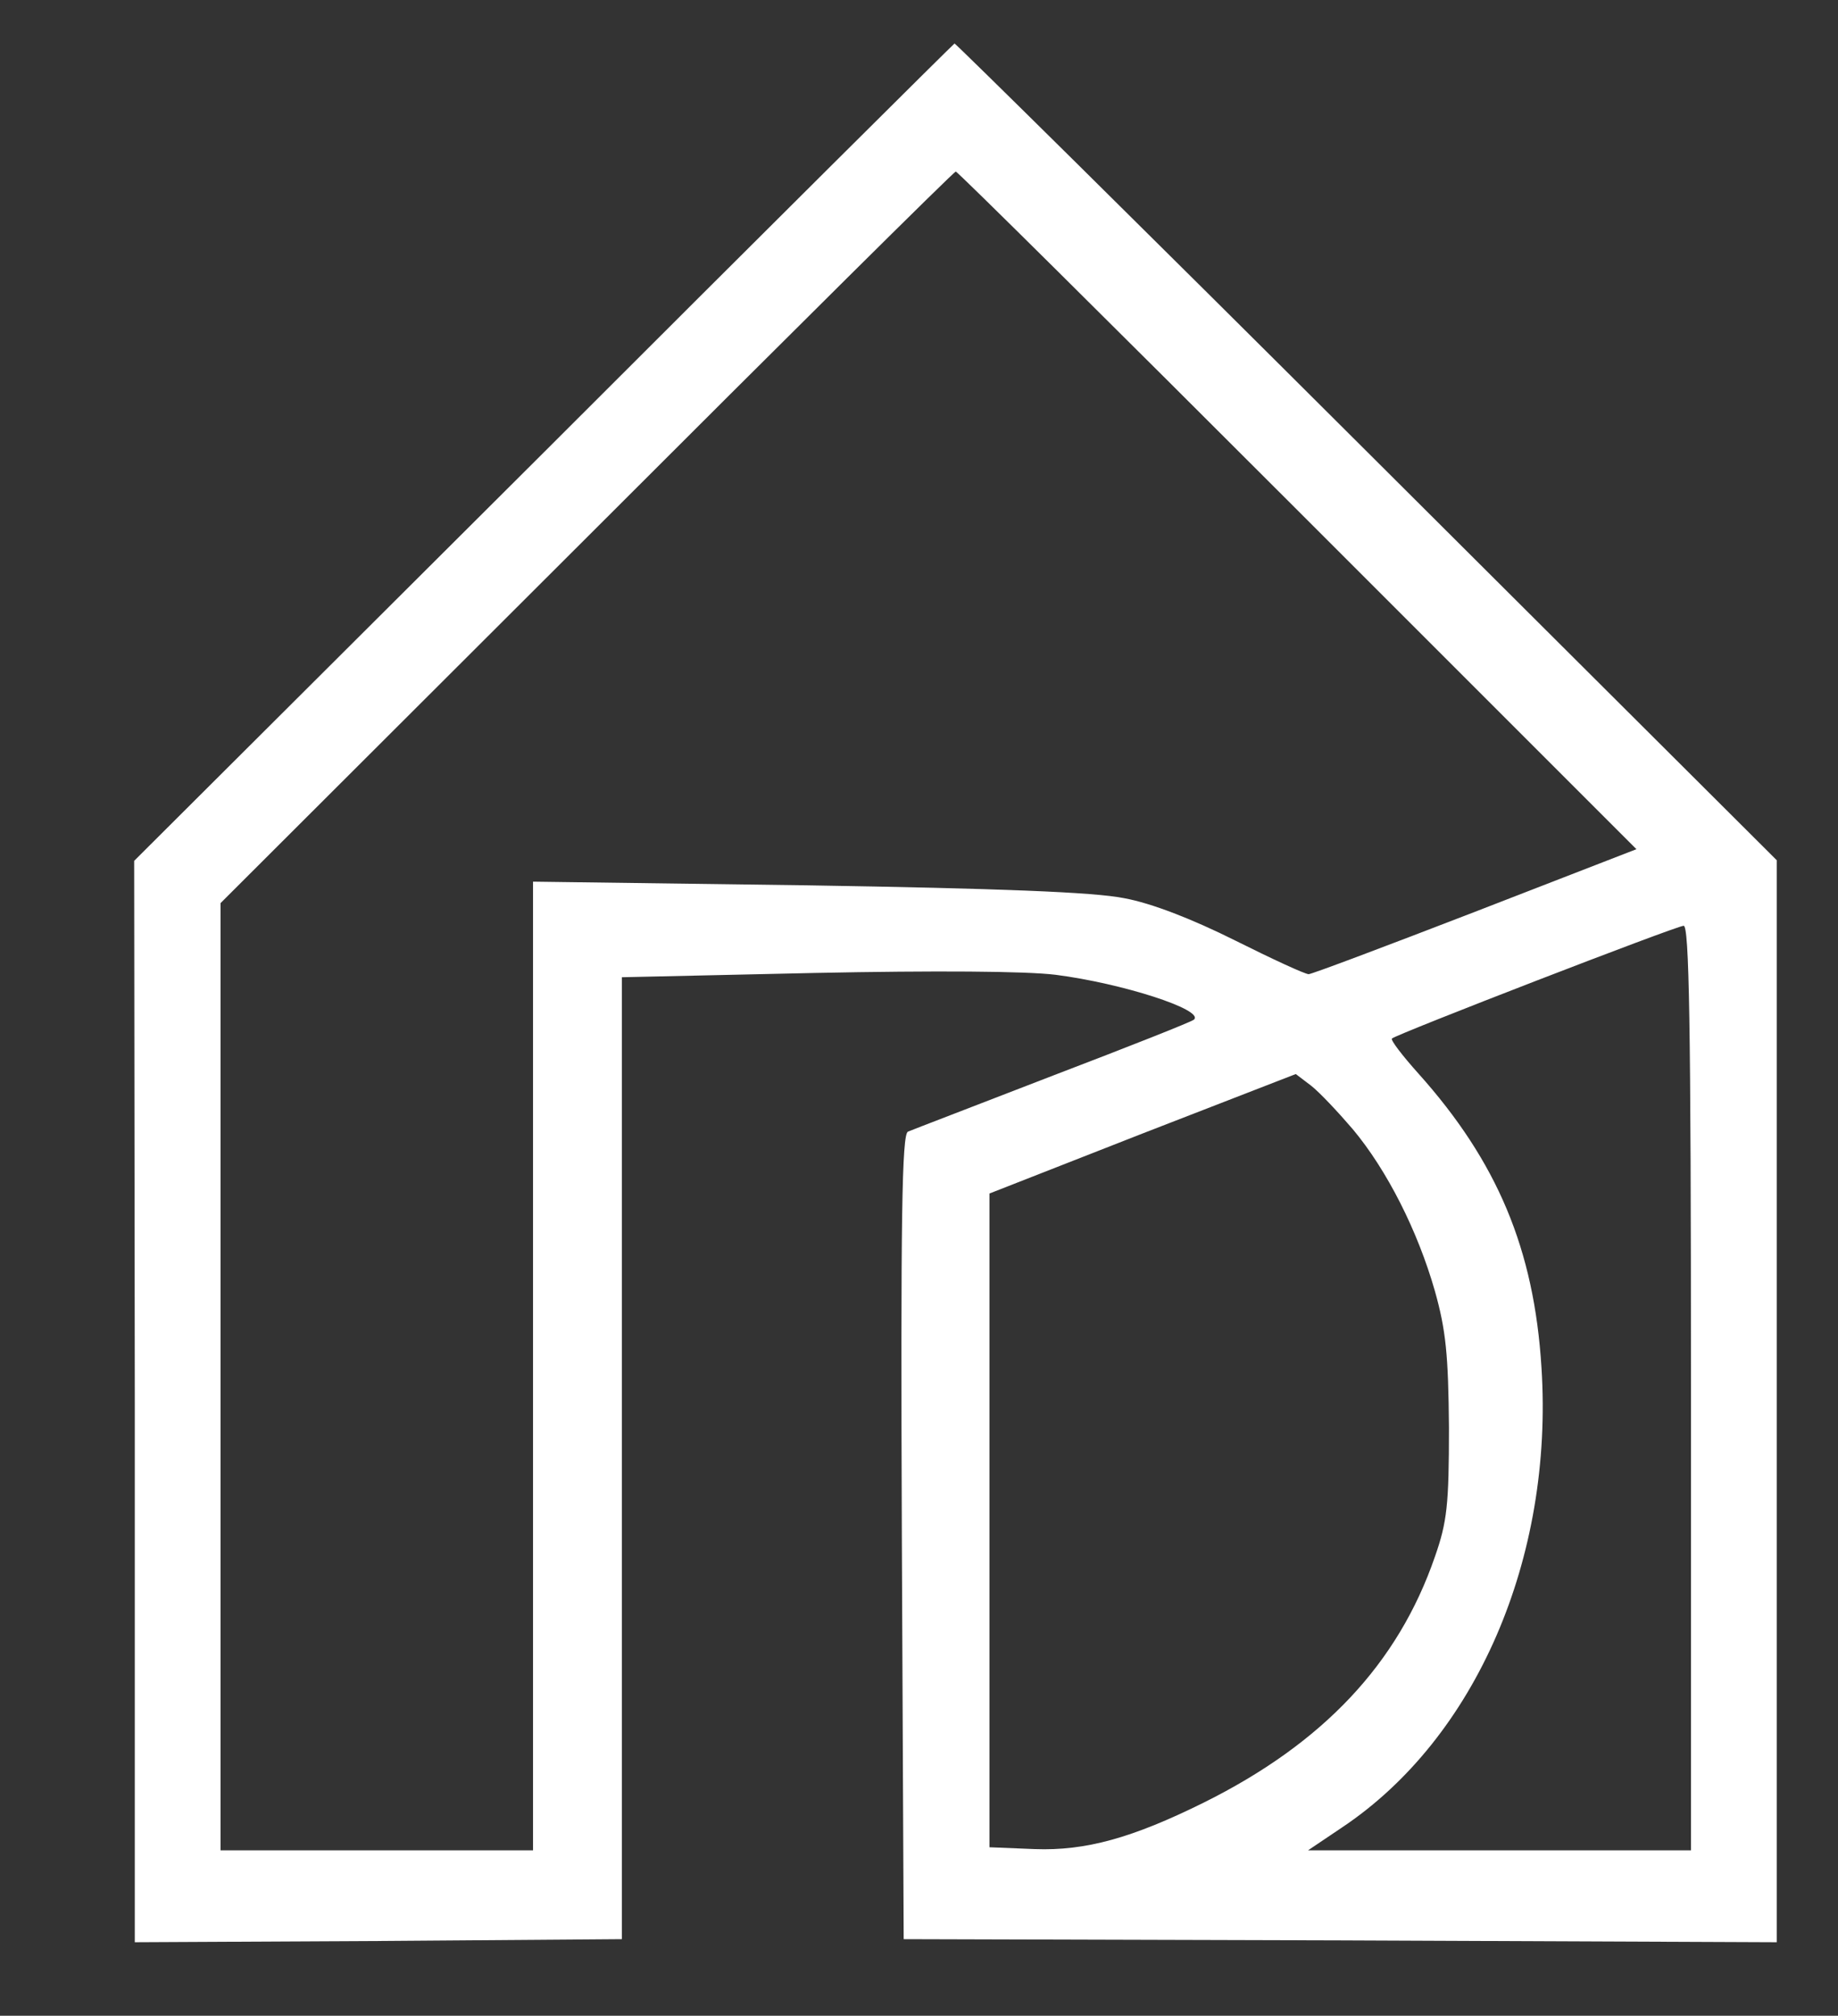  <svg  version="1.0" xmlns="http://www.w3.org/2000/svg"  width="300pt" height="329pt" viewBox="0 0 300 329"  preserveAspectRatio="xMidYMid meet"><rect x="0" y="0" width="300" height="329" fill="#333333" stroke="none"/>  <g transform="translate(0,329) scale(0.1,-0.1)" fill="#ffffff" stroke="none"> <path d="M887 2551 l-668 -666 1 -883 0 -882 398 2 397 3 0 785 0 785 315 7 c197 4 344 3 393 -3 109 -14 242 -57 226 -73 -2 -3 -106 -44 -229 -91 -124 -48 -231 -89 -238 -92 -10 -4 -12 -142 -10 -662 l3 -656 713 -2 712 -3 0 883 0 883 -669 667 c-368 367 -671 666 -673 666 -2 -1 -304 -301 -671 -668z m1231 -94 l553 -553 -263 -102 c-145 -56 -267 -102 -272 -102 -6 0 -60 25 -120 55 -70 35 -137 61 -181 69 -49 10 -206 16 -517 21 l-448 6 0 -790 0 -791 -255 0 -255 0 0 773 0 773 598 597 c328 328 599 597 602 597 3 0 254 -249 558 -553z m642 -1432 l0 -755 -312 0 -313 0 55 37 c219 146 346 440 326 751 -12 193 -72 336 -201 480 -26 29 -46 55 -43 57 7 7 462 183 476 184 9 1 12 -156 12 -754z m-552 422 c56 -67 106 -166 134 -264 18 -64 22 -104 23 -223 0 -126 -3 -154 -23 -211 -60 -174 -182 -304 -377 -401 -117 -58 -193 -79 -276 -76 l-74 3 0 534 0 533 250 98 250 97 25 -19 c14 -11 44 -43 68 -71z"/> </g> </svg> 
